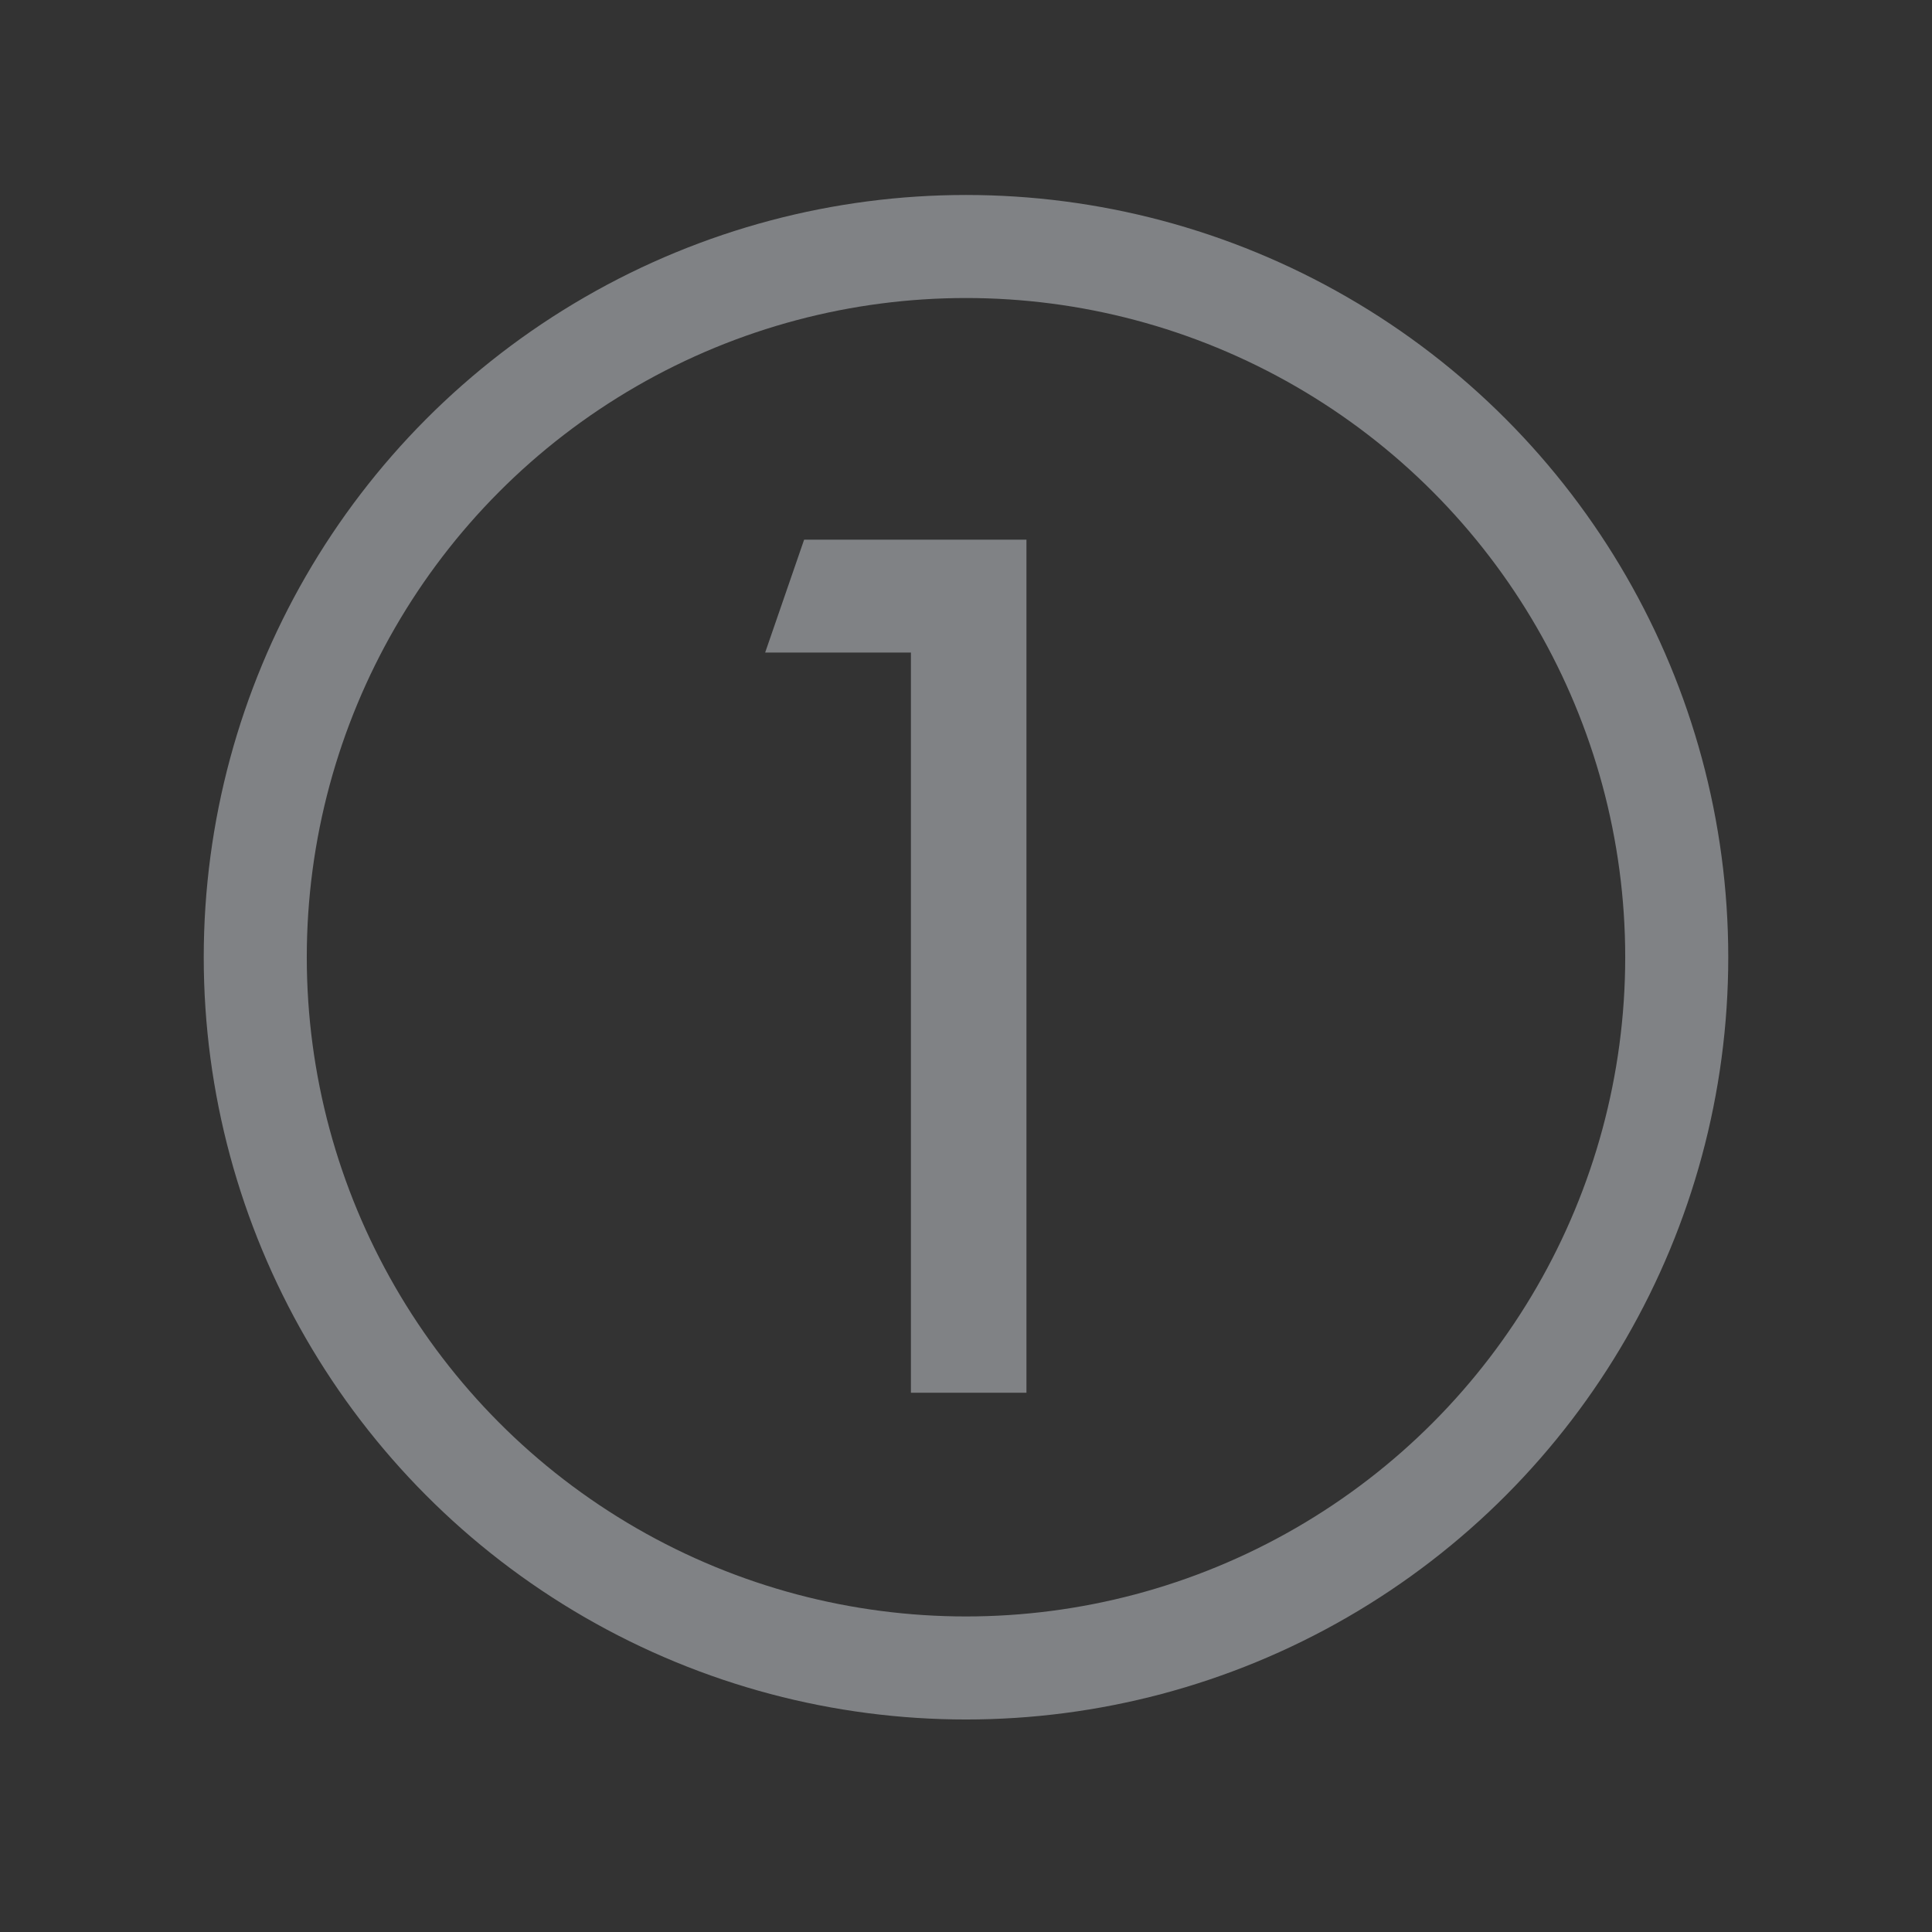 <?xml version="1.0" encoding="utf-8"?>
<!-- Generator: Adobe Illustrator 16.0.3, SVG Export Plug-In . SVG Version: 6.00 Build 0)  -->
<!DOCTYPE svg PUBLIC "-//W3C//DTD SVG 1.1//EN" "http://www.w3.org/Graphics/SVG/1.1/DTD/svg11.dtd">
<svg version="1.1" id="Layer_1" xmlns="http://www.w3.org/2000/svg" xmlns:xlink="http://www.w3.org/1999/xlink" x="0px" y="0px"
	 width="300px" height="300px" viewBox="0 0 300 300" enable-background="new 0 0 300 300" xml:space="preserve">
<rect x="0" y="0" width="300" height="300" fill="#333333" stroke="none"/>
<g>
	<path fill="#FFFFFF" d="M-413.123,184.389c0,0-37.025,2.918-49.396,2.916c-12.34,0-49.271-2.916-49.271-2.916
		s2.833-34.083,2.833-47.167c0-11.583-2.833-46.667-2.833-46.667s36.899,2.748,49.271,2.75c12.413,0.002,49.396-7.583,49.396-7.583
		s3.543,50.864,3.083,67.833C-410.25,161.299-413.123,184.389-413.123,184.389z"/>
	<g>
		<path d="M-413.123,181.889c-16.404,1.29-32.935,2.853-49.396,2.916c-16.402,0.063-32.928-1.628-49.271-2.916
			c0.833,0.833,1.667,1.667,2.5,2.5c1.299-15.662,2.771-31.443,2.833-47.167c0.062-15.534-1.586-31.192-2.833-46.667
			c-0.833,0.833-1.667,1.667-2.5,2.5c16.565,1.231,33.326,2.91,49.946,2.743c16.419-0.165,33.354-4.384,49.386-7.666
			c-1.056-0.804-2.11-1.607-3.165-2.411c1.113,16.021,2.068,32.059,2.719,48.105c0.693,17.098-0.611,33.586-2.719,50.562
			c-0.396,3.194,4.608,3.156,5,0c2.107-16.98,3.39-33.46,2.719-50.562c-0.628-16.046-1.605-32.085-2.719-48.105
			c-0.117-1.689-1.5-2.751-3.165-2.411c-15.854,3.245-32.5,7.331-48.731,7.494c-16.389,0.165-32.937-1.536-49.271-2.75
			c-1.282-0.095-2.604,1.211-2.5,2.5c1.231,15.28,2.645,30.651,2.831,45.986c0.192,15.917-1.516,31.995-2.831,47.847
			c-0.119,1.436,1.232,2.4,2.5,2.5c16.362,1.289,32.85,2.85,49.271,2.916c16.444,0.066,33.012-1.627,49.396-2.916
			C-409.931,186.638-409.906,181.636-413.123,181.889z"/>
	</g>
</g>
<g>
	<g>
		<path d="M-559.51,63.879c-1,24.055-2.181,48.136-2.518,72.21c-0.113,8.085,0.779,16.143,2.892,23.955
			c1.463,5.409,6.047,7.538,10.523,10.687c10.902,7.669,23.701,11.622,36.159,16.068c3.044,1.086,4.343-3.746,1.329-4.822
			c-12.105-4.32-24.332-8.19-34.964-15.563c-2.661-1.845-5.265-3.773-7.845-5.73c-1.572-1.192,0.915,2.111,0.356,0.465
			c-0.478-1.41-0.857-2.852-1.225-4.292c-1.948-7.628-2.333-15.417-2.184-23.245c0.441-23.25,1.511-46.499,2.477-69.732
			C-554.376,60.654-559.377,60.667-559.51,63.879L-559.51,63.879z"/>
	</g>
</g>
<g>
	<g>
		<path d="M-412.458,83.312c-6.496-2.198-12.958-4.505-19.366-6.946c-3.659-1.394-7.381-2.778-10.805-4.695
			c-4.902-2.746-9.07-6.842-13.672-10.055c-8.226-5.743-19.203-5.35-28.813-5.335c-9.547,0.014-19.035,0.3-28.581-0.02
			c-10.357-0.347-20.767-0.781-31.117-0.061c-4.571,0.318-12.834,0.468-14.682,5.775c-1.479,4.246,4.1,8.242,6.854,10.316
			c5.842,4.399,12.53,7.76,19.049,11.019c6.924,3.462,13.988,6.682,21.136,9.656c2.977,1.239,4.261-3.602,1.329-4.821
			c-9.524-3.963-21.005-9.342-30.65-14.838c-3.671-2.092-11.494-5.608-12.879-10.071c-0.457-1.474,17.829-2.372,19.286-2.391
			c10.081-0.126,20.155,0.441,30.23,0.672c10.416,0.239,20.816-0.59,31.231,0.058c4.984,0.31,9.74,1.01,14.034,3.663
			c4.868,3.007,9.069,7.002,13.819,10.188c6.864,4.604,15.872,6.938,23.583,9.686c2.887,1.029,5.781,2.039,8.684,3.021
			C-410.725,89.169-409.422,84.339-412.458,83.312L-412.458,83.312z"/>
	</g>
</g>
<g>
	<g>
		<path d="M-558.893,145.994c-13.831-0.654-41.486-1.417-46.042,15.994c-2.082,7.955,5.893,10.348,12.011,11.76
			c3.734,0.861,7.779,1.389,11.145,3.323c1.014,0.583,0.985-0.14,0.097,0.449c-0.737,0.487-1.566,0.85-2.362,1.226
			c-2.261,1.065-4.706,1.798-7.084,2.547c-5.771,1.817-13.865,3.354-17.247,8.903c-4.647,7.625,10.738,9.27,14.608,9.78
			c3.587,0.474,7.346,0.656,10.65,2.221c4.207,1.992,8.33,4.162,12.517,6.194c2.599,1.262,5.624,3.118,8.559,3.414
			c4.737,0.477,9.494,0.773,14.249,0.997c12.243,0.577,24.17-3.304,36.375-4.17c10.639-0.755,23.39-0.869,33.669,2.257
			c5.291,1.608,10.174,4.139,15.571,5.464c6.94,1.704,14.135,2.321,21.263,2.321c15.377,0.002,30.579-3.845,45.537-6.958
			c6.979-1.453,13.849-3.632,20.406-6.414c4.876-2.069,13.799-6.494,12.364-13.228c-1.549-7.268-11.161-11.324-17.144-14.026
			c-3.412-1.541-6.922-2.892-10.482-4.052c-6.358-2.073-13.254-1.05-19.81-1.691c-3.209-0.313-3.179,4.689,0,5
			c6.396,0.626,12.959-0.287,19.154,1.732c4.408,1.437,8.692,3.258,12.833,5.337c3.65,1.834,7.949,4.09,10.178,7.651
			c2.084,3.333-4.574,6.48-6.691,7.588c-6.81,3.563-14.647,5.674-22.139,7.28c-15.798,3.39-31.688,7.067-47.942,6.743
			c-7.37-0.146-14.88-1.343-21.849-3.771c-5.312-1.851-10.297-4.401-15.917-5.275c-11.828-1.841-24.801-1.604-36.618-0.248
			c-7.138,0.82-14.127,2.643-21.238,3.521c-4.46,0.551-9.285-0.123-13.744-0.411c-3.577-0.23-7.066-0.209-10.378-1.657
			c-4.368-1.91-8.601-4.146-12.864-6.275c-4.797-2.395-8.764-3.521-14.114-4.228c-3.24-0.429-6.521-0.756-9.709-1.49
			c-5.362-1.235,0.287-3.714,2.493-4.733c3.754-1.735,27.198-6.453,22.204-13.525c-2.961-4.193-8.502-5.127-13.202-6.171
			c-2.865-0.636-5.851-1.17-8.541-2.387c-3.002-1.357-2.276-3.909-0.925-6.438c3.095-5.796,11.569-7.51,17.405-8.569
			c7.453-1.353,15.209-1.341,22.752-0.984C-555.668,151.146-555.683,146.146-558.893,145.994L-558.893,145.994z"/>
	</g>
</g>
<g>
	<g>
		<path d="M-203.158,69.488c-7.492,12.408-17.318,23.235-24.25,36c-6.163,11.348-11.193,23.172-14.386,35.704
			c-2.954,11.599-4.454,23.593-4.397,35.554c0.028,5.785,0.34,11.574,0.859,17.336c0.341,3.778,0.481,8.004,2.161,11.471
			c2.974,6.133,11.06,9.684,16.887,12.222c10.795,4.7,22.368,7.555,33.878,9.863c14.543,2.916,29.355,4.552,44.156,5.362
			c6.193,0.339,12.695-1.127,18.756-2.193c18.446-3.245,36.747-7.586,54.909-12.146c1.078-0.271,1.83-1.317,1.835-2.411
			c0.048-11.719,0.097-23.438,0.145-35.157c0.027-6.609,0.055-13.22,0.082-19.829c0.014-3.571-0.025-5.513-3.789-6.936
			c-8.45-3.193-19.528-0.909-25.859,5.467c-1.229,1.238-2.258,2.713-3.255,4.137c-0.405,0.578-0.798,1.163-1.207,1.738
			c-0.226,0.317,2.858,1.968,1.426-0.488c-2.59-4.44-5.948-8.444-9.788-11.849c-12.817-11.36-30.15-10.799-46.074-8.629
			c-15.241,2.076-33.363,7.264-37.693,23.994c-0.101,0.369-0.201,0.739-0.302,1.108c-0.735,1.454,0.062,1.66,2.389,0.618
			c-0.585-0.574-1.049-1.422-1.533-2.077c-1.711-2.313-3.423-3.316-2.798-6.414c1.362-6.764,5.24-12.905,7.928-19.191
			c3.197-7.481,5.04-15.583,6.917-23.47c1.511-6.353,2.913-12.732,4.324-19.108c-0.326,1.472-1.955,0.982-0.179,1.098
			c0.63,0.042,1.285,0.253,1.896,0.398c1.967,0.469,3.895,1.128,5.817,1.75c4.775,1.544,13.059,5.65,17.697,2.001
			c2.099-1.65,4.312-4.319,6.152-6.357c3.278-3.629,4.058-6.829,3.046-11.538c-1.105-5.148-4.072-10.032-7.12-14.241
			c-1.435-1.981-2.623-3.53-4.931-4.395c-7.355-2.755-16.407-2.993-24.151-3.339C-189.196,65.291-199.32,64.253-203.158,69.488
			c-1.91,2.605,2.432,5.095,4.316,2.523c0.995-1.356,5.665-1.363,7.354-1.466c4.369-0.267,8.777-0.018,13.135,0.316
			c3.98,0.305,7.947,0.8,11.879,1.49c1.685,0.295,5.368,0.787,6.181,1.656c3.445,3.684,6.032,8.63,7.646,13.35
			c2.076,6.077-2.156,9.235-6.274,12.983c-2.031,1.848-1.711,1.71-5.144,0.933c-3.919-0.888-7.718-2.325-11.548-3.525
			c-2.384-0.747-5.225-1.795-7.767-1.459c-4.382,0.579-4.146,6.456-4.893,9.804c-2.161,9.678-4.266,19.419-7.286,28.875
			c-3.284,10.283-10.185,19.544-10.941,30.533c-0.13,1.89,2.582,3.683,3.648,4.96c1.025,1.228,1.806,2.682,2.953,3.807
			c2.287,2.245,4.561-0.058,5.391-2.266c1.572-4.183,2.155-7.68,5.322-11.083c3.013-3.237,7.16-5.391,11.216-7.014
			c7.399-2.961,15.481-4.226,23.382-4.915c7.458-0.651,15.084-1.14,22.402,0.693c5.467,1.37,10.396,4.3,14.584,8.011
			c1.992,1.766,3.759,3.808,5.362,5.926c1.355,1.791,2.309,4.548,3.978,6.023c1.738,1.537,3.731,1.176,5.214-0.5
			c2.808-3.173,4.449-6.57,8.267-8.834c4.539-2.691,11.557-2.985,16.52-1.393c2.713,0.87,0.74,1.646,0.752-1.079
			c-0.002,0.446-0.004,0.893-0.006,1.339c-0.057,13.776-0.113,27.554-0.17,41.331c-0.021,5.247-0.043,10.495-0.064,15.743
			c0.611-0.804,1.224-1.607,1.835-2.411c-11.876,2.982-23.811,5.752-35.78,8.336c-8.517,1.839-17.067,3.579-25.683,4.893
			c-9.398,1.434-18.494,0.56-27.944-0.402c-14.396-1.466-28.733-3.994-42.688-7.843c-9.286-2.563-19.536-5.689-27.225-11.743
			c-6.853-5.396-5.516-16.63-5.824-24.476c-0.493-12.571,0.683-24.799,3.38-37.095c2.9-13.223,8.183-25.619,14.588-37.497
			c6.895-12.783,16.761-23.594,24.25-36C-197.17,69.244-201.495,66.732-203.158,69.488z"/>
	</g>
</g>
<g>
	<g>
		<path d="M-192.712,202.424c15.227,9.2,32.912,14.453,50.757,11.736c9.118-1.388,20.919-4.608,27.271-11.929
			c2.103-2.423-1.419-5.975-3.535-3.535c-5.331,6.144-15.101,8.808-22.715,10.263c-17.188,3.285-34.583-1.988-49.254-10.852
			C-192.956,196.436-195.467,200.76-192.712,202.424L-192.712,202.424z"/>
	</g>
</g>
<g>
	<g>
		<path d="M-209.456,101.232c-6.021,5.558-10.099,13.631-13.19,21.087c-3.709,8.945-6.395,18.612-4.953,28.345
			c0.472,3.18,5.289,1.824,4.822-1.329c-1.322-8.922,1.744-18.269,5.251-26.36c2.787-6.43,6.393-13.395,11.605-18.208
			C-203.547,102.576-207.092,99.049-209.456,101.232L-209.456,101.232z"/>
	</g>
</g>
<circle fill="none" stroke="#808285" stroke-width="16" stroke-miterlimit="10" cx="470" cy="149.696" r="110.363"/>
<g>
	<path fill="#8B8D90" d="M462.6,199.59h50.582v17.73h-90.742l67.691-71.967c5.074-5.562,7.613-11.682,7.613-18.356
		c0-7.856-2.678-14.67-8.031-20.442c-5.354-5.771-11.646-8.657-18.877-8.657c-5.982,0-11.596,1.913-16.846,5.736
		c-5.25,3.825-8.674,9.736-10.273,17.731h-17.521c1.736-13.072,6.9-23.241,15.488-30.508c8.586-7.266,18.686-10.899,30.299-10.899
		c11.611,0,21.729,4.574,30.352,13.722c8.621,9.149,12.934,19.983,12.934,32.504c0,6.053-1.094,11.601-3.277,16.645
		c-2.186,5.043-6.053,10.52-11.602,16.434L462.6,199.59z"/>
</g>
<circle fill="none" stroke="#808285" stroke-width="16" stroke-miterlimit="10" cx="790" cy="149.696" r="110.363"/>
<g>
	<path fill="#8B8D90" d="M767.158,114.377h-19.4c1.252-11.194,5.648-19.729,13.195-25.605c7.543-5.875,16.67-8.813,27.379-8.813
		c12.307,0,22.492,3.509,30.559,10.526s12.1,15.806,12.1,26.366c0,13.132-6.676,23.173-20.025,30.12
		c15.645,8.06,23.467,19.178,23.467,33.353c0,11.118-4.26,20.759-12.777,28.924c-8.518,8.163-18.617,12.245-30.299,12.245
		c-11.752,0-21.92-2.938-30.508-8.813s-14.236-15.175-16.947-27.899h19.816c4.311,13.768,13.141,20.651,26.492,20.651
		c6.813,0,12.758-2.348,17.834-7.041s7.615-10.169,7.615-16.427c0-6.535-2.33-12.532-6.988-17.992
		c-4.66-5.457-12.309-8.291-22.945-8.5v-16.479c8.135-0.139,14.514-2.133,19.139-5.982c4.623-3.85,6.936-8.79,6.936-14.827
		c0-6.173-2.156-11.409-6.467-15.71c-4.313-4.301-9.561-6.451-15.75-6.451c-5.84,0-10.5,1.46-13.975,4.38
		C772.129,103.321,769.313,107.98,767.158,114.377z"/>
</g>
<circle fill="none" stroke="#808285" stroke-width="16" stroke-miterlimit="10" cx="1110" cy="150.62" r="110.363"/>
<g>
	<path fill="#8B8D90" d="M1136.418,80.299v95.33h12.83v15.54h-12.83v26.075h-16.27v-26.075h-74.471L1136.418,80.299z
		 M1119.73,122.591l-42.195,53.038h42.613v-53.038H1119.73z"/>
</g>
<circle fill="none" stroke="#808285" stroke-width="16" stroke-miterlimit="10" cx="150" cy="148.639" r="110.363"/>
<g>
	<path fill="#808285" d="M124.863,83.803h34.523v132.46h-17.939V101.325h-22.633L124.863,83.803z"/>
</g>
</svg>
